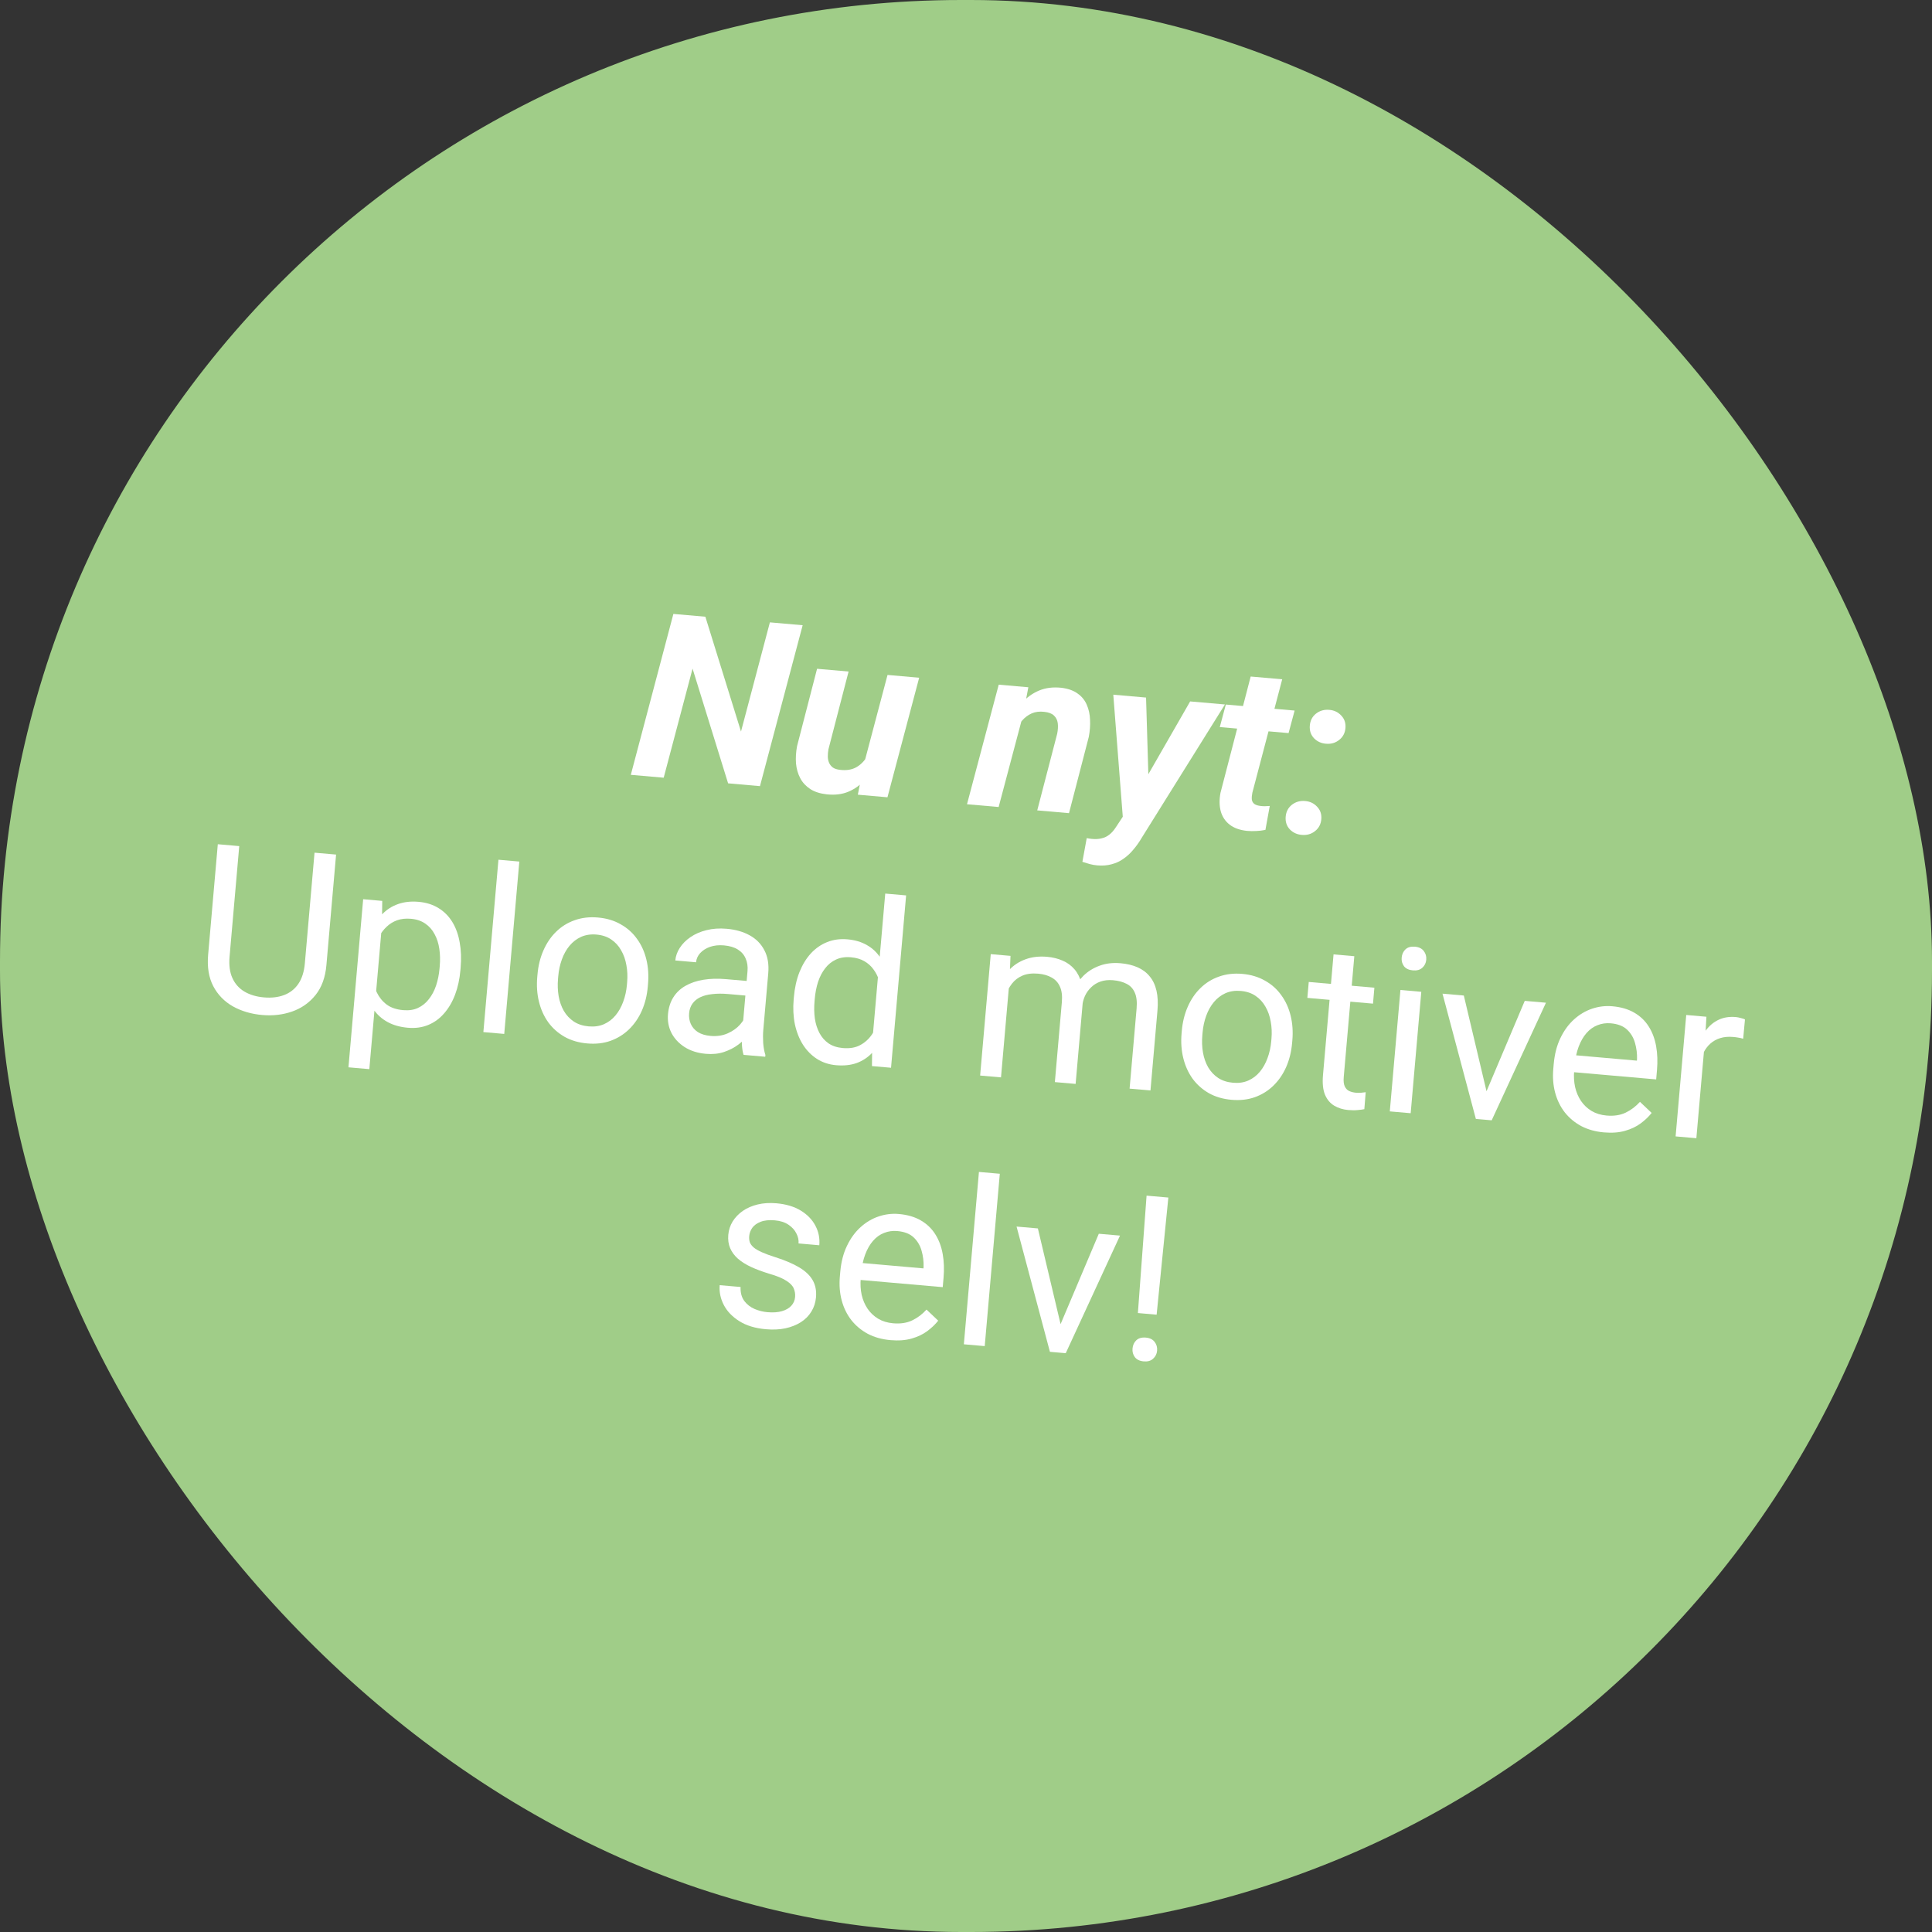 <?xml version="1.0" encoding="utf-8"?><svg width="201" height="201" viewBox="0 0 201 201" fill="none" xmlns="http://www.w3.org/2000/svg">
<rect x="0" y="0" width="201" height="201" fill="#333333" stroke="none"/>
<rect width="201" height="201" rx="100" fill="#A0CD88"/>
<path d="M121.552 124.59L120.333 136.776L118.383 136.605L119.287 124.392L121.552 124.59ZM117.825 140.297C117.855 139.947 117.986 139.661 118.218 139.438C118.457 139.216 118.786 139.123 119.206 139.16C119.619 139.196 119.924 139.344 120.12 139.604C120.325 139.865 120.412 140.171 120.381 140.521C120.352 140.856 120.214 141.134 119.967 141.355C119.728 141.578 119.402 141.671 118.99 141.634C118.57 141.598 118.261 141.449 118.064 141.189C117.875 140.929 117.795 140.632 117.825 140.297Z" fill="white"/>
<path d="M109.927 138.736L114.317 128.356L116.523 128.549L110.877 140.783L109.429 140.657L109.927 138.736ZM107.978 127.802L110.599 138.853L110.679 140.766L109.231 140.639L105.76 127.608L107.978 127.802Z" fill="white"/>
<path d="M104.017 122.115L102.448 140.046L100.277 139.856L101.846 121.925L104.017 122.115Z" fill="white"/>
<path d="M92.644 139.424C91.765 139.347 90.98 139.129 90.29 138.771C89.608 138.405 89.034 137.928 88.569 137.338C88.11 136.749 87.778 136.069 87.571 135.298C87.364 134.527 87.299 133.698 87.376 132.811L87.419 132.32C87.509 131.293 87.741 130.392 88.115 129.617C88.489 128.834 88.961 128.185 89.532 127.67C90.102 127.155 90.731 126.783 91.418 126.553C92.104 126.323 92.802 126.239 93.51 126.301C94.413 126.38 95.178 126.604 95.804 126.972C96.438 127.341 96.941 127.824 97.312 128.422C97.684 129.011 97.939 129.692 98.075 130.464C98.212 131.229 98.242 132.055 98.164 132.943L98.079 133.912L88.646 133.086L88.801 131.323L96.074 131.96L96.088 131.796C96.106 131.233 96.037 130.678 95.881 130.131C95.732 129.585 95.459 129.122 95.061 128.742C94.663 128.362 94.094 128.14 93.355 128.075C92.865 128.032 92.404 128.098 91.973 128.272C91.543 128.438 91.162 128.711 90.831 129.09C90.5 129.468 90.227 129.943 90.013 130.512C89.798 131.081 89.657 131.747 89.591 132.51L89.548 133C89.496 133.6 89.528 134.171 89.645 134.715C89.77 135.251 89.975 135.732 90.26 136.157C90.552 136.582 90.918 136.928 91.357 137.194C91.805 137.46 92.324 137.619 92.915 137.671C93.678 137.738 94.338 137.639 94.894 137.374C95.451 137.109 95.95 136.733 96.393 136.246L97.609 137.399C97.301 137.788 96.92 138.151 96.467 138.488C96.014 138.824 95.47 139.083 94.835 139.262C94.207 139.443 93.477 139.497 92.644 139.424Z" fill="white"/>
<path d="M82.719 134.944C82.747 134.633 82.702 134.339 82.585 134.062C82.477 133.778 82.222 133.508 81.82 133.254C81.428 132.992 80.822 132.743 80.004 132.507C79.316 132.297 78.697 132.067 78.147 131.815C77.604 131.563 77.147 131.276 76.775 130.954C76.411 130.632 76.141 130.267 75.965 129.859C75.789 129.452 75.724 128.987 75.769 128.466C75.813 127.968 75.963 127.507 76.22 127.082C76.484 126.658 76.834 126.293 77.269 125.986C77.711 125.679 78.229 125.454 78.822 125.31C79.415 125.166 80.065 125.125 80.773 125.186C81.785 125.275 82.633 125.53 83.318 125.95C84.003 126.371 84.51 126.898 84.838 127.53C85.168 128.155 85.301 128.829 85.238 129.553L83.078 129.364C83.109 129.014 83.033 128.666 82.852 128.321C82.679 127.969 82.403 127.666 82.025 127.413C81.655 127.162 81.186 127.011 80.618 126.961C80.019 126.909 79.524 126.959 79.134 127.113C78.753 127.26 78.464 127.467 78.269 127.732C78.081 127.998 77.973 128.286 77.946 128.598C77.925 128.831 77.946 129.045 78.007 129.238C78.077 129.425 78.211 129.605 78.407 129.779C78.604 129.945 78.888 130.111 79.258 130.277C79.627 130.443 80.102 130.617 80.682 130.801C81.697 131.126 82.525 131.48 83.165 131.866C83.806 132.251 84.269 132.696 84.554 133.199C84.84 133.702 84.953 134.292 84.894 134.97C84.845 135.522 84.684 136.018 84.41 136.457C84.145 136.896 83.779 137.264 83.314 137.56C82.857 137.85 82.321 138.062 81.706 138.196C81.099 138.323 80.425 138.355 79.686 138.29C78.573 138.193 77.649 137.912 76.913 137.447C76.177 136.983 75.638 136.418 75.296 135.753C74.955 135.088 74.814 134.405 74.876 133.705L77.047 133.895C77.026 134.489 77.157 134.975 77.437 135.352C77.719 135.722 78.079 136.001 78.517 136.188C78.956 136.368 79.397 136.477 79.841 136.516C80.433 136.567 80.934 136.533 81.344 136.412C81.763 136.292 82.089 136.104 82.323 135.85C82.556 135.596 82.689 135.294 82.719 134.944Z" fill="white"/>
<path d="M177.417 107.77L176.485 118.417L174.326 118.228L175.431 105.596L177.532 105.78L177.417 107.77ZM181.542 106.06L181.355 108.067C181.18 108.013 181.01 107.974 180.848 107.952C180.693 107.923 180.515 107.9 180.313 107.882C179.815 107.838 179.368 107.878 178.973 108C178.578 108.122 178.236 108.312 177.947 108.569C177.658 108.826 177.418 109.142 177.229 109.518C177.047 109.886 176.913 110.298 176.826 110.753L176.189 111.05C176.255 110.288 176.392 109.578 176.598 108.922C176.813 108.266 177.102 107.695 177.466 107.209C177.831 106.716 178.271 106.347 178.786 106.102C179.31 105.849 179.915 105.753 180.599 105.813C180.755 105.827 180.932 105.862 181.131 105.919C181.331 105.967 181.468 106.015 181.542 106.06Z" fill="white"/>
<path d="M166.869 117.811C165.99 117.734 165.205 117.516 164.515 117.158C163.833 116.792 163.259 116.314 162.793 115.725C162.335 115.136 162.002 114.456 161.795 113.685C161.588 112.914 161.523 112.085 161.601 111.197L161.644 110.707C161.734 109.68 161.966 108.779 162.339 108.003C162.714 107.221 163.186 106.572 163.757 106.057C164.327 105.542 164.956 105.17 165.642 104.94C166.329 104.71 167.027 104.626 167.735 104.688C168.638 104.767 169.402 104.99 170.029 105.359C170.663 105.728 171.166 106.211 171.537 106.808C171.909 107.398 172.163 108.079 172.299 108.851C172.436 109.616 172.466 110.442 172.388 111.329L172.304 112.298L162.871 111.473L163.025 109.71L170.298 110.347L170.312 110.183C170.33 109.62 170.261 109.065 170.105 108.518C169.957 107.972 169.684 107.509 169.286 107.129C168.888 106.749 168.319 106.527 167.58 106.462C167.089 106.419 166.629 106.485 166.198 106.659C165.768 106.825 165.387 107.098 165.056 107.476C164.725 107.855 164.452 108.329 164.237 108.899C164.023 109.468 163.882 110.134 163.815 110.897L163.772 111.387C163.72 111.987 163.752 112.558 163.87 113.102C163.995 113.638 164.2 114.119 164.485 114.543C164.777 114.969 165.142 115.315 165.582 115.581C166.029 115.847 166.548 116.006 167.14 116.058C167.903 116.125 168.562 116.026 169.119 115.761C169.675 115.496 170.175 115.12 170.617 114.633L171.834 115.786C171.525 116.175 171.145 116.538 170.692 116.875C170.239 117.211 169.695 117.47 169.059 117.649C168.432 117.83 167.702 117.883 166.869 117.811Z" fill="white"/>
<path d="M154.241 114.506L158.631 104.127L160.838 104.32L155.191 116.554L153.744 116.427L154.241 114.506ZM152.292 103.572L154.913 114.624L154.993 116.536L153.545 116.41L150.074 103.378L152.292 103.572Z" fill="white"/>
<path d="M147.868 103.185L146.763 115.816L144.591 115.626L145.697 102.995L147.868 103.185ZM145.826 99.63C145.857 99.28 145.988 98.993 146.219 98.77C146.458 98.548 146.788 98.456 147.208 98.492C147.621 98.528 147.925 98.677 148.122 98.937C148.327 99.198 148.414 99.504 148.383 99.854C148.354 100.188 148.216 100.466 147.969 100.688C147.73 100.902 147.405 100.992 146.993 100.955C146.572 100.919 146.263 100.774 146.066 100.522C145.877 100.262 145.797 99.965 145.826 99.63Z" fill="white"/>
<path d="M142.988 102.758L142.843 104.416L136.014 103.818L136.159 102.16L142.988 102.758ZM138.739 99.292L140.899 99.481L139.799 112.054C139.761 112.482 139.799 112.811 139.913 113.041C140.026 113.27 140.184 113.429 140.388 113.518C140.593 113.606 140.815 113.661 141.056 113.682C141.235 113.698 141.424 113.698 141.621 113.684C141.827 113.663 141.981 113.645 142.084 113.631L141.942 115.394C141.766 115.434 141.536 115.465 141.251 115.487C140.974 115.518 140.641 115.516 140.252 115.482C139.723 115.436 139.245 115.288 138.82 115.039C138.395 114.79 138.072 114.409 137.85 113.895C137.637 113.375 137.567 112.694 137.64 111.854L138.739 99.292Z" fill="white"/>
<path d="M122.928 107.508L122.952 107.24C123.032 106.329 123.238 105.496 123.57 104.741C123.904 103.978 124.345 103.33 124.893 102.798C125.442 102.258 126.085 101.859 126.821 101.602C127.558 101.337 128.366 101.243 129.246 101.32C130.133 101.398 130.916 101.631 131.596 102.02C132.284 102.402 132.852 102.906 133.299 103.533C133.754 104.154 134.08 104.868 134.276 105.678C134.472 106.479 134.531 107.335 134.451 108.246L134.427 108.514C134.348 109.425 134.142 110.257 133.809 111.013C133.476 111.768 133.031 112.415 132.474 112.954C131.926 113.487 131.283 113.885 130.546 114.15C129.818 114.408 129.01 114.498 128.123 114.421C127.236 114.343 126.452 114.114 125.772 113.733C125.092 113.344 124.525 112.839 124.069 112.219C123.622 111.592 123.3 110.877 123.104 110.076C122.907 109.275 122.849 108.419 122.928 107.508ZM125.112 107.428L125.088 107.697C125.033 108.327 125.055 108.929 125.154 109.503C125.253 110.068 125.432 110.578 125.69 111.032C125.957 111.486 126.304 111.858 126.734 112.146C127.164 112.427 127.679 112.594 128.278 112.646C128.87 112.698 129.398 112.623 129.863 112.42C130.336 112.211 130.739 111.905 131.072 111.503C131.405 111.1 131.67 110.629 131.866 110.09C132.071 109.543 132.201 108.954 132.256 108.324L132.28 108.056C132.334 107.433 132.308 106.839 132.2 106.272C132.101 105.699 131.919 105.185 131.653 104.73C131.395 104.269 131.052 103.894 130.622 103.605C130.2 103.317 129.69 103.147 129.09 103.095C128.499 103.043 127.967 103.122 127.493 103.331C127.028 103.542 126.624 103.851 126.283 104.261C125.95 104.663 125.685 105.138 125.488 105.685C125.291 106.225 125.166 106.806 125.112 107.428Z" fill="white"/>
<path d="M105.027 101.966L104.142 112.087L101.97 111.897L103.075 99.266L105.13 99.446L105.027 101.966ZM104.292 105.254L103.291 105.131C103.375 104.268 103.557 103.48 103.839 102.768C104.122 102.047 104.501 101.434 104.977 100.926C105.453 100.419 106.022 100.045 106.687 99.805C107.351 99.558 108.104 99.471 108.944 99.544C109.536 99.596 110.073 99.729 110.556 99.944C111.04 100.151 111.449 100.449 111.784 100.839C112.118 101.229 112.362 101.714 112.515 102.292C112.669 102.87 112.711 103.556 112.641 104.349L111.905 112.767L109.745 112.578L110.472 104.266C110.53 103.604 110.464 103.065 110.273 102.648C110.09 102.232 109.803 101.917 109.414 101.703C109.026 101.48 108.559 101.346 108.015 101.298C107.376 101.242 106.833 101.308 106.386 101.496C105.938 101.685 105.568 101.966 105.277 102.341C104.985 102.715 104.758 103.154 104.597 103.657C104.444 104.154 104.342 104.686 104.292 105.254ZM112.58 104.779L111.094 105.096C111.162 104.404 111.333 103.749 111.607 103.13C111.888 102.511 112.261 101.971 112.725 101.51C113.197 101.049 113.756 100.702 114.404 100.469C115.053 100.228 115.778 100.142 116.579 100.212C117.256 100.271 117.848 100.413 118.354 100.638C118.867 100.863 119.287 101.178 119.612 101.583C119.946 101.981 120.181 102.476 120.317 103.068C120.454 103.661 120.487 104.354 120.418 105.147L119.692 113.448L117.52 113.258L118.248 104.934C118.31 104.226 118.245 103.667 118.054 103.258C117.871 102.842 117.584 102.539 117.192 102.348C116.81 102.15 116.342 102.026 115.79 101.978C115.315 101.937 114.887 101.982 114.507 102.113C114.127 102.244 113.8 102.443 113.526 102.709C113.252 102.968 113.033 103.274 112.869 103.628C112.713 103.983 112.616 104.367 112.58 104.779Z" fill="white"/>
<path d="M90.744 108.445L92.098 92.965L94.27 93.155L92.701 111.086L90.716 110.913L90.744 108.445ZM82.571 103.977L82.593 103.732C82.677 102.767 82.87 101.902 83.173 101.136C83.483 100.363 83.881 99.712 84.367 99.182C84.86 98.653 85.424 98.263 86.057 98.012C86.699 97.755 87.398 97.659 88.153 97.725C88.947 97.794 89.627 97.995 90.194 98.327C90.77 98.652 91.24 99.097 91.607 99.662C91.981 100.221 92.257 100.88 92.433 101.64C92.61 102.401 92.704 103.252 92.716 104.194L92.622 105.268C92.455 106.187 92.215 107.005 91.901 107.723C91.595 108.441 91.209 109.042 90.743 109.527C90.285 110.012 89.745 110.369 89.121 110.597C88.498 110.817 87.785 110.892 86.984 110.821C86.244 110.757 85.581 110.538 84.994 110.165C84.415 109.793 83.929 109.299 83.536 108.685C83.15 108.071 82.871 107.364 82.698 106.564C82.533 105.758 82.491 104.896 82.571 103.977ZM84.764 103.922L84.743 104.167C84.687 104.798 84.698 105.395 84.774 105.958C84.858 106.522 85.018 107.026 85.253 107.47C85.489 107.914 85.806 108.276 86.206 108.554C86.606 108.824 87.097 108.984 87.681 109.036C88.397 109.098 88.998 108.998 89.484 108.734C89.977 108.472 90.386 108.104 90.71 107.63C91.033 107.156 91.299 106.635 91.505 106.065L91.751 103.251C91.695 102.815 91.595 102.39 91.451 101.978C91.315 101.558 91.121 101.18 90.868 100.845C90.623 100.502 90.307 100.219 89.919 99.997C89.538 99.775 89.075 99.641 88.531 99.593C87.939 99.541 87.418 99.621 86.969 99.833C86.527 100.037 86.152 100.342 85.842 100.746C85.533 101.142 85.287 101.615 85.106 102.164C84.933 102.706 84.819 103.292 84.764 103.922Z" fill="white"/>
<path d="M77.2 107.554L77.768 101.051C77.812 100.553 77.749 100.113 77.578 99.729C77.416 99.338 77.146 99.025 76.767 98.787C76.387 98.55 75.906 98.406 75.322 98.355C74.778 98.308 74.291 98.359 73.862 98.51C73.441 98.661 73.1 98.879 72.84 99.162C72.588 99.445 72.447 99.762 72.416 100.113L70.256 99.924C70.296 99.472 70.451 99.035 70.724 98.612C70.996 98.189 71.366 97.817 71.833 97.497C72.309 97.17 72.863 96.928 73.496 96.772C74.138 96.609 74.84 96.56 75.603 96.627C76.521 96.707 77.317 96.934 77.99 97.306C78.671 97.68 79.183 98.199 79.524 98.864C79.875 99.522 80.008 100.322 79.926 101.264L79.411 107.148C79.375 107.568 79.371 108.018 79.399 108.499C79.435 108.981 79.512 109.399 79.63 109.755L79.614 109.941L77.361 109.744C77.274 109.486 77.217 109.147 77.191 108.73C77.165 108.304 77.168 107.912 77.2 107.554ZM78.054 102.088L77.945 103.608L75.762 103.417C75.147 103.363 74.594 103.366 74.102 103.425C73.612 103.476 73.194 103.584 72.85 103.75C72.507 103.916 72.236 104.14 72.039 104.42C71.843 104.693 71.727 105.024 71.693 105.414C71.659 105.81 71.716 106.18 71.867 106.523C72.017 106.865 72.263 107.149 72.604 107.375C72.953 107.594 73.393 107.727 73.922 107.773C74.583 107.831 75.179 107.742 75.71 107.506C76.24 107.27 76.671 106.963 77.002 106.584C77.341 106.206 77.539 105.827 77.596 105.448L78.427 106.567C78.344 106.889 78.164 107.238 77.888 107.614C77.612 107.99 77.256 108.343 76.819 108.673C76.391 108.997 75.89 109.255 75.316 109.448C74.751 109.634 74.126 109.697 73.441 109.637C72.585 109.562 71.849 109.329 71.232 108.938C70.623 108.547 70.164 108.056 69.855 107.464C69.555 106.865 69.435 106.216 69.496 105.515C69.556 104.838 69.74 104.255 70.049 103.764C70.36 103.266 70.779 102.867 71.307 102.568C71.836 102.262 72.458 102.049 73.174 101.932C73.89 101.814 74.68 101.793 75.544 101.869L78.054 102.088Z" fill="white"/>
<path d="M55.895 101.643L55.919 101.375C55.998 100.464 56.205 99.631 56.537 98.876C56.871 98.113 57.312 97.466 57.86 96.933C58.409 96.393 59.052 95.995 59.788 95.737C60.525 95.473 61.333 95.379 62.212 95.456C63.1 95.533 63.883 95.766 64.563 96.155C65.251 96.537 65.818 97.041 66.266 97.669C66.721 98.289 67.047 99.004 67.243 99.813C67.439 100.614 67.497 101.47 67.418 102.381L67.394 102.649C67.315 103.56 67.108 104.393 66.776 105.148C66.443 105.903 65.998 106.55 65.441 107.09C64.893 107.622 64.25 108.021 63.513 108.286C62.785 108.544 61.977 108.634 61.09 108.556C60.203 108.478 59.419 108.249 58.739 107.868C58.059 107.479 57.491 106.975 57.036 106.354C56.589 105.727 56.267 105.013 56.071 104.211C55.874 103.41 55.816 102.554 55.895 101.643ZM58.078 101.564L58.055 101.832C58 102.463 58.022 103.065 58.12 103.638C58.22 104.203 58.399 104.713 58.657 105.167C58.923 105.622 59.271 105.993 59.701 106.282C60.131 106.563 60.646 106.729 61.245 106.782C61.837 106.833 62.365 106.758 62.829 106.556C63.303 106.346 63.706 106.04 64.039 105.638C64.372 105.236 64.637 104.765 64.833 104.225C65.038 103.678 65.168 103.09 65.223 102.459L65.246 102.191C65.301 101.568 65.274 100.974 65.167 100.408C65.068 99.834 64.886 99.32 64.62 98.866C64.362 98.404 64.019 98.029 63.589 97.74C63.167 97.453 62.657 97.282 62.057 97.23C61.466 97.178 60.933 97.257 60.46 97.467C59.995 97.677 59.591 97.987 59.25 98.396C58.916 98.798 58.651 99.273 58.455 99.82C58.258 100.36 58.133 100.941 58.078 101.564Z" fill="white"/>
<path d="M54.029 89.634L52.46 107.566L50.289 107.376L51.857 89.444L54.029 89.634Z" fill="white"/>
<path d="M39.741 96.172L38.424 111.231L36.252 111.041L37.782 93.553L39.767 93.727L39.741 96.172ZM47.921 100.699L47.899 100.944C47.819 101.862 47.636 102.705 47.349 103.472C47.063 104.231 46.684 104.88 46.214 105.419C45.751 105.959 45.202 106.362 44.567 106.628C43.932 106.894 43.221 106.993 42.435 106.924C41.634 106.854 40.937 106.66 40.346 106.341C39.754 106.023 39.266 105.592 38.882 105.049C38.498 104.505 38.209 103.868 38.014 103.137C37.827 102.407 37.726 101.595 37.71 100.699L37.824 99.392C37.999 98.466 38.248 97.645 38.569 96.928C38.891 96.211 39.285 95.61 39.75 95.126C40.225 94.634 40.777 94.278 41.408 94.059C42.04 93.832 42.753 93.753 43.546 93.823C44.34 93.892 45.031 94.109 45.619 94.474C46.207 94.832 46.686 95.313 47.057 95.918C47.427 96.522 47.683 97.231 47.824 98.043C47.973 98.849 48.005 99.734 47.921 100.699ZM45.728 100.754L45.749 100.509C45.805 99.878 45.79 99.281 45.706 98.717C45.623 98.145 45.46 97.636 45.216 97.192C44.981 96.74 44.66 96.375 44.253 96.096C43.847 95.809 43.348 95.64 42.757 95.588C42.212 95.541 41.729 95.593 41.308 95.744C40.895 95.896 40.534 96.119 40.226 96.414C39.919 96.701 39.658 97.039 39.443 97.428C39.237 97.81 39.073 98.211 38.95 98.632L38.685 101.655C38.793 102.214 38.966 102.746 39.204 103.253C39.443 103.753 39.782 104.171 40.224 104.507C40.665 104.836 41.24 105.031 41.949 105.093C42.532 105.144 43.045 105.068 43.486 104.863C43.936 104.652 44.316 104.344 44.626 103.939C44.943 103.536 45.193 103.064 45.373 102.523C45.555 101.974 45.673 101.384 45.728 100.754Z" fill="white"/>
<path d="M32.723 88.711L34.965 88.907L33.959 100.406C33.847 101.683 33.47 102.72 32.828 103.519C32.185 104.318 31.375 104.89 30.395 105.235C29.425 105.574 28.391 105.695 27.293 105.599C26.141 105.498 25.117 105.197 24.22 104.695C23.331 104.186 22.651 103.483 22.181 102.587C21.718 101.692 21.543 100.606 21.654 99.33L22.66 87.831L24.89 88.026L23.884 99.525C23.806 100.412 23.906 101.158 24.182 101.763C24.459 102.367 24.877 102.835 25.436 103.166C26.003 103.498 26.675 103.698 27.454 103.766C28.24 103.835 28.937 103.755 29.545 103.526C30.161 103.297 30.658 102.91 31.035 102.362C31.412 101.815 31.64 101.098 31.717 100.21L32.723 88.711Z" fill="white"/>
<path d="M133.756 84.995C133.795 84.465 134.008 84.044 134.396 83.733C134.792 83.423 135.25 83.291 135.772 83.336C136.27 83.372 136.685 83.565 137.015 83.915C137.353 84.259 137.504 84.688 137.467 85.202C137.428 85.732 137.211 86.152 136.816 86.463C136.428 86.774 135.973 86.906 135.451 86.861C134.953 86.825 134.534 86.635 134.195 86.292C133.865 85.942 133.719 85.509 133.756 84.995ZM136.268 75.51C136.307 74.98 136.52 74.559 136.908 74.248C137.304 73.938 137.762 73.805 138.284 73.851C138.782 73.887 139.197 74.08 139.527 74.43C139.865 74.774 140.016 75.203 139.979 75.717C139.941 76.247 139.723 76.667 139.328 76.977C138.94 77.288 138.485 77.421 137.964 77.376C137.465 77.34 137.046 77.15 136.708 76.807C136.377 76.457 136.231 76.024 136.268 75.51Z" fill="white"/>
<path d="M134.689 73.925L134.06 76.269L126.904 75.643L127.532 73.299L134.689 73.925ZM130.117 70.384L133.397 70.671L130.295 82.457C130.24 82.727 130.22 82.96 130.234 83.158C130.257 83.348 130.334 83.5 130.465 83.613C130.596 83.727 130.809 83.804 131.103 83.845C131.266 83.867 131.43 83.878 131.595 83.877C131.76 83.868 131.929 83.859 132.103 83.85L131.65 86.34C131.33 86.406 131.009 86.445 130.687 86.456C130.371 86.475 130.05 86.471 129.723 86.442C128.977 86.361 128.377 86.144 127.922 85.79C127.474 85.437 127.169 84.979 127.007 84.416C126.853 83.846 126.842 83.202 126.976 82.484L130.117 70.384Z" fill="white"/>
<path d="M117.742 83.559L123.82 72.974L127.439 73.29L118.765 87.189C118.507 87.629 118.221 88.031 117.907 88.396C117.6 88.769 117.259 89.084 116.883 89.342C116.515 89.608 116.102 89.799 115.645 89.916C115.195 90.041 114.697 90.08 114.152 90.032C113.88 90.008 113.617 89.962 113.365 89.893C113.112 89.823 112.86 89.746 112.609 89.662L113.06 87.196C113.144 87.211 113.229 87.226 113.314 87.241C113.391 87.256 113.469 87.267 113.547 87.273C113.935 87.315 114.282 87.299 114.586 87.223C114.898 87.156 115.176 87.024 115.421 86.826C115.665 86.635 115.892 86.377 116.101 86.05L117.742 83.559ZM119.233 72.573L119.514 81.996L119.065 85.38L116.848 85.445L115.824 72.274L119.233 72.573Z" fill="white"/>
<path d="M106.442 74.359L103.896 83.959L100.604 83.671L103.904 71.231L106.986 71.501L106.442 74.359ZM105.211 77.263L104.392 77.215C104.544 76.467 104.78 75.735 105.102 75.018C105.423 74.301 105.832 73.667 106.327 73.114C106.831 72.554 107.421 72.131 108.097 71.845C108.78 71.56 109.553 71.463 110.416 71.554C111.114 71.639 111.677 71.837 112.105 72.149C112.541 72.454 112.86 72.842 113.062 73.315C113.271 73.788 113.386 74.312 113.406 74.886C113.435 75.461 113.391 76.053 113.275 76.663L111.216 84.599L107.912 84.31L109.986 76.34C110.068 75.931 110.089 75.564 110.047 75.239C110.004 74.914 109.871 74.647 109.646 74.439C109.429 74.232 109.095 74.105 108.644 74.058C108.147 73.999 107.707 74.054 107.324 74.225C106.948 74.396 106.621 74.641 106.342 74.962C106.063 75.283 105.831 75.643 105.647 76.042C105.463 76.442 105.318 76.849 105.211 77.263Z" fill="white"/>
<path d="M89.876 79.509L92.336 70.219L95.628 70.507L92.328 82.947L89.246 82.677L89.876 79.509ZM90.836 77.146L91.784 77.206C91.633 77.937 91.407 78.647 91.103 79.334C90.8 80.021 90.414 80.63 89.944 81.162C89.474 81.693 88.913 82.095 88.262 82.368C87.611 82.64 86.862 82.731 86.015 82.641C85.323 82.565 84.751 82.382 84.298 82.091C83.846 81.793 83.498 81.418 83.256 80.965C83.014 80.504 82.867 79.99 82.814 79.421C82.77 78.852 82.807 78.251 82.925 77.619L85.005 69.578L88.285 69.865L86.19 77.951C86.143 78.214 86.121 78.467 86.123 78.71C86.126 78.946 86.17 79.161 86.255 79.357C86.34 79.552 86.471 79.717 86.647 79.85C86.824 79.975 87.068 80.055 87.379 80.09C88.038 80.172 88.599 80.087 89.06 79.838C89.521 79.58 89.895 79.213 90.18 78.736C90.472 78.259 90.691 77.73 90.836 77.146Z" fill="white"/>
<path d="M83.506 65.047L79.065 81.787L75.75 81.496L72.053 69.562L69.049 80.91L65.628 80.611L70.057 63.871L73.384 64.162L77.091 76.109L80.097 64.749L83.506 65.047Z" fill="white"/>
</svg>
